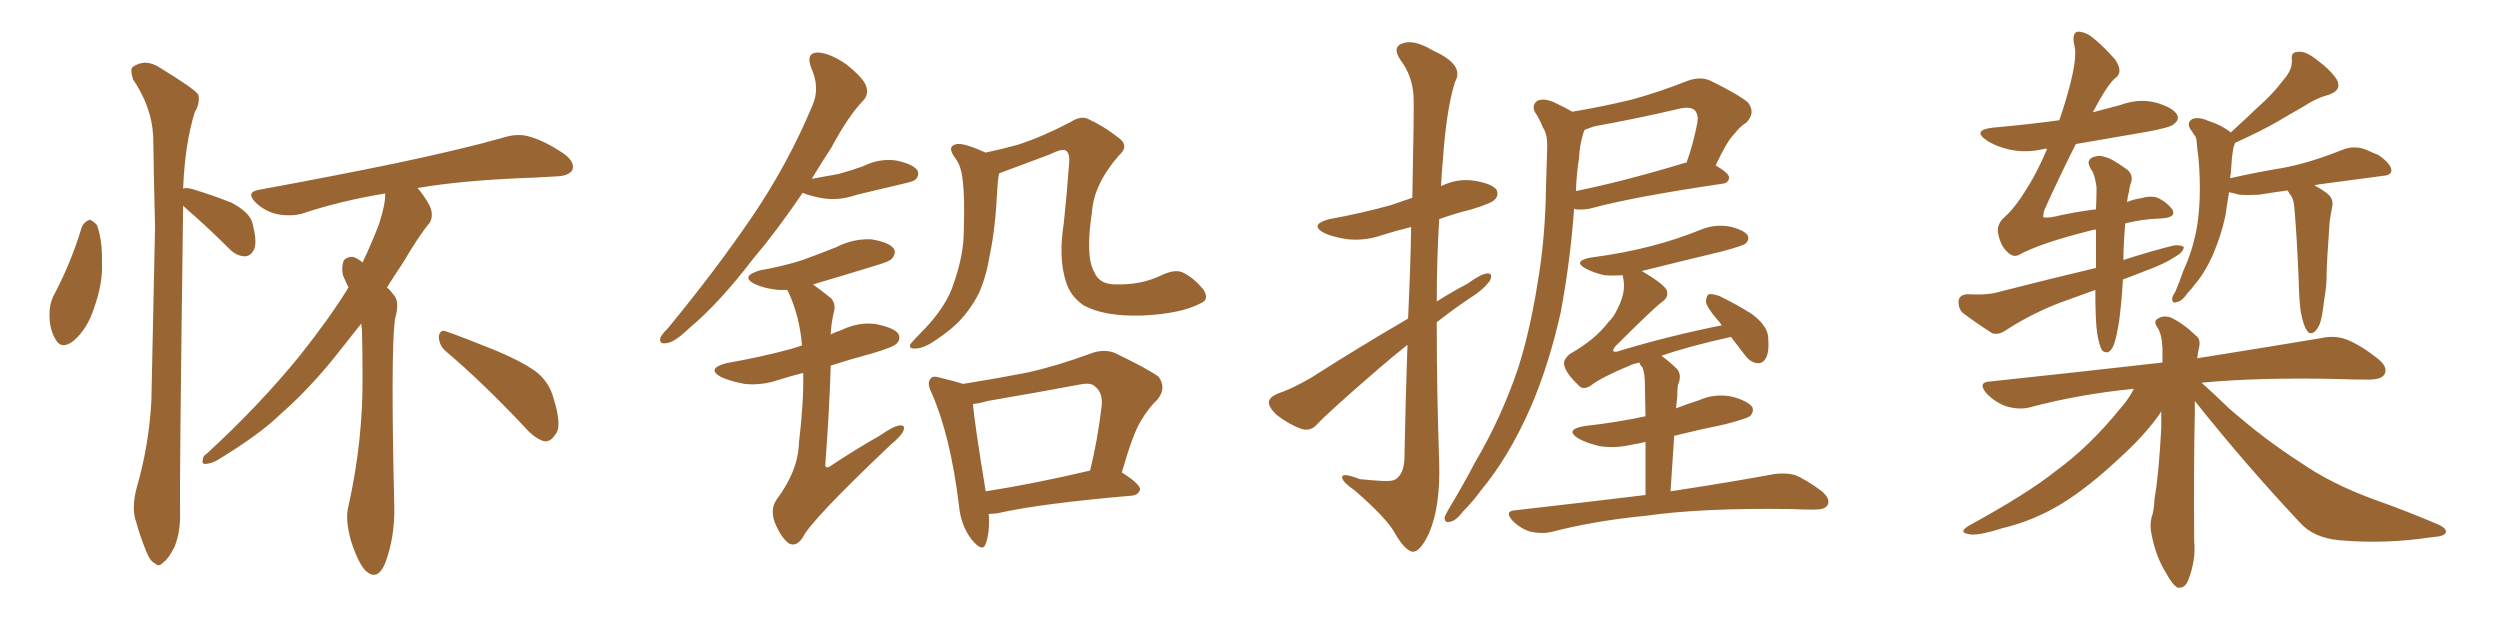 <svg xmlns="http://www.w3.org/2000/svg" xmlns:xlink="http://www.w3.org/1999/xlink" width="600" height="150"><path fill="#996633" padding="10" d="M86.72 77.64L86.72 77.64Q83.79 81.30 80.57 85.40L80.57 85.40Q74.27 93.31 67.09 99.61L67.09 99.61Q62.26 104.30 52.15 110.45L52.15 110.45Q50.83 111.18 49.51 111.33L49.51 111.33Q48.49 111.47 48.63 110.60L48.63 110.60Q48.63 109.42 49.66 108.84L49.66 108.84Q62.26 97.27 71.92 85.40L71.92 85.40Q79.25 76.17 83.64 68.99L83.64 68.99Q82.91 67.53 82.32 66.06L82.32 66.06Q81.88 64.31 82.47 62.55L82.47 62.55Q83.35 61.52 84.81 61.67L84.81 61.67Q85.99 62.11 87.01 62.99L87.01 62.99Q89.06 58.74 90.97 53.76L90.97 53.76Q92.58 48.78 92.43 46.44L92.43 46.44Q81.74 48.19 72.51 51.27L72.51 51.27Q69.87 52.00 66.65 51.42L66.65 51.42Q63.72 50.83 61.38 48.63L61.38 48.63Q58.89 46.14 62.11 45.56L62.11 45.56Q79.69 42.33 94.63 39.26L94.63 39.26Q111.33 35.74 121.00 32.96L121.00 32.96Q124.37 31.93 127.15 32.81L127.15 32.81Q130.81 33.84 135.35 36.91L135.35 36.91Q137.99 38.82 137.40 40.72L137.40 40.72Q136.67 42.19 133.59 42.33L133.59 42.33Q130.96 42.48 128.17 42.63L128.17 42.63Q111.33 43.21 100.20 45.12L100.20 45.12Q101.66 46.73 103.13 49.37L103.13 49.37Q104.15 51.71 103.13 53.47L103.13 53.47Q100.63 56.40 96.68 63.13L96.68 63.13Q94.78 65.92 92.87 68.99L92.87 68.99Q93.75 69.73 94.34 70.61L94.34 70.61Q96.09 72.22 94.78 76.61L94.78 76.61Q93.75 84.96 94.63 121.58L94.63 121.58Q94.78 128.91 92.43 135.21L92.43 135.21Q90.53 139.60 87.74 136.96L87.74 136.96Q85.99 135.21 84.23 129.79L84.23 129.79Q82.76 124.51 83.64 121.44L83.64 121.44Q87.16 105.62 87.01 90.09L87.01 90.09Q87.01 84.81 86.87 79.10L86.87 79.10Q86.72 78.22 86.72 77.64ZM107.08 84.38L107.08 84.38Q105.32 82.91 105.32 80.71L105.32 80.71Q105.62 78.96 107.08 79.54L107.08 79.54Q111.33 81.01 119.24 84.23L119.24 84.23Q126.42 87.30 129.20 89.65L129.20 89.65Q131.98 92.14 132.86 95.65L132.86 95.65Q135.06 102.54 133.15 104.44L133.15 104.44Q132.13 106.05 130.66 105.91L130.66 105.91Q128.32 105.32 125.68 102.25L125.68 102.25Q115.58 91.55 107.08 84.38ZM19.63 54.49L19.63 54.49Q20.21 53.17 21.53 52.73L21.53 52.73Q22.41 53.03 23.29 54.05L23.29 54.05Q24.61 57.86 24.46 62.84L24.46 62.84Q24.76 67.82 22.56 73.97L22.56 73.97Q20.95 78.96 17.72 81.74L17.72 81.74Q14.79 84.08 13.33 81.45L13.33 81.45Q11.87 79.10 11.87 75.44L11.87 75.44Q11.87 73.10 12.74 71.19L12.74 71.19Q16.99 63.28 19.63 54.49ZM43.95 49.37L43.95 49.37L43.95 49.37Q43.95 49.66 43.95 49.80L43.95 49.80Q43.07 115.72 43.21 122.90L43.21 122.90Q43.36 127.59 41.89 131.25L41.89 131.25Q40.28 134.33 39.26 134.91L39.26 134.91Q38.09 136.23 37.21 135.21L37.21 135.21Q36.04 134.77 35.01 132.13L35.01 132.13Q33.54 128.47 32.67 125.24L32.67 125.24Q31.49 122.02 32.81 117.04L32.81 117.04Q35.74 106.93 36.33 96.24L36.33 96.24Q36.77 74.27 37.21 54.35L37.21 54.35Q36.91 42.92 36.77 32.81L36.77 32.81Q36.47 25.78 31.93 19.04L31.93 19.04Q31.20 16.70 31.79 16.11L31.79 16.11Q34.86 13.92 38.38 16.26L38.38 16.26Q46.58 21.24 47.61 22.71L47.61 22.71Q48.05 24.76 46.73 26.95L46.73 26.95Q44.38 34.57 43.95 45.26L43.95 45.26Q44.82 44.97 46.29 45.41L46.29 45.41Q51.12 46.88 55.52 48.63L55.52 48.63Q60.06 50.98 60.64 53.76L60.64 53.76Q61.67 57.71 61.08 59.62L61.08 59.62Q60.35 61.38 58.89 61.52L58.89 61.52Q56.84 61.52 55.08 59.77L55.08 59.77Q50.83 55.52 46.73 51.86L46.73 51.86Q44.97 50.39 43.95 49.37ZM288.13 72.80L288.13 72.80Q283.45 75.29 274.22 75.73L274.22 75.73Q264.99 76.03 260.01 73.24L260.01 73.24Q256.79 71.04 255.76 67.38L255.76 67.38Q254.00 61.82 255.32 53.47L255.32 53.47Q256.05 46.58 256.64 38.53L256.64 38.53Q256.64 36.47 255.62 36.04L255.62 36.04Q254.59 35.74 251.95 37.06L251.95 37.06Q246.83 38.96 240.97 41.16L240.97 41.16Q240.23 41.46 239.79 41.60L239.79 41.60Q239.50 42.92 239.36 45.26L239.36 45.26Q238.92 54.64 237.60 60.94L237.60 60.94Q236.72 66.36 234.96 70.31L234.96 70.31Q233.06 74.12 229.98 77.34L229.98 77.34Q227.93 79.39 224.41 81.74L224.41 81.74Q221.63 83.64 219.73 83.64L219.73 83.64Q218.26 83.79 218.41 82.76L218.41 82.76Q218.85 82.03 220.61 80.27L220.61 80.27Q221.78 79.10 223.10 77.64L223.10 77.64Q227.34 72.80 228.81 68.26L228.81 68.26Q231.30 61.23 231.30 55.52L231.30 55.52Q231.59 47.17 231.01 43.07L231.01 43.07Q230.71 39.84 229.25 37.94L229.25 37.94Q227.05 35.01 229.69 34.57L229.69 34.57Q231.30 34.28 236.57 36.62L236.57 36.62Q240.67 35.74 244.34 34.72L244.34 34.72Q250.20 32.81 256.93 29.30L256.93 29.30Q259.42 27.69 261.18 28.56L261.18 28.56Q264.99 30.32 268.51 33.11L268.51 33.11Q271.14 35.01 268.51 37.35L268.51 37.35Q262.50 44.24 262.06 50.98L262.06 50.98Q260.45 61.67 262.65 65.33L262.65 65.33Q263.82 68.26 267.77 68.26L267.77 68.26Q273.93 68.41 278.76 66.06L278.76 66.06Q282.13 64.45 284.03 65.48L284.03 65.48Q286.67 66.80 288.87 69.58L288.87 69.58Q290.33 71.92 288.13 72.80ZM237.30 123.34L237.30 123.34Q237.60 127.73 236.57 130.52L236.57 130.52Q235.84 132.71 233.20 129.49L233.20 129.49Q230.57 126.12 230.13 121.14L230.13 121.14Q228.08 104.44 223.54 94.19L223.54 94.19Q222.36 91.85 223.39 90.82L223.39 90.82Q223.83 90.09 225.73 90.67L225.73 90.67Q229.39 91.55 231.15 92.14L231.15 92.14Q239.36 90.82 246.83 89.36L246.83 89.36Q253.86 87.74 261.47 84.96L261.47 84.96Q264.70 83.64 267.48 84.67L267.48 84.67Q275.39 88.48 278.03 90.38L278.03 90.38Q280.08 93.16 277.73 95.95L277.73 95.95Q275.68 97.85 273.78 101.07L273.78 101.07Q271.88 104.15 269.24 113.38L269.24 113.38Q273.63 116.16 273.63 117.48L273.63 117.48Q273.19 118.80 271.73 118.95L271.73 118.95Q249.61 120.85 239.36 123.19L239.36 123.19Q238.18 123.34 237.30 123.34ZM236.57 117.92L236.57 117.92Q247.85 116.16 261.62 112.94L261.62 112.94Q263.38 105.91 264.40 97.41L264.40 97.41Q264.70 94.34 262.94 92.87L262.94 92.87Q261.91 91.70 259.13 92.29L259.13 92.29Q248.14 94.34 237.01 96.24L237.01 96.24Q234.96 96.83 233.50 96.97L233.50 96.97Q233.94 101.95 236.57 117.92ZM192.63 46.29L192.63 46.29Q186.47 55.37 180.76 62.11L180.76 62.11Q172.56 72.80 165.53 78.66L165.53 78.66Q161.87 82.18 160.11 82.32L160.11 82.32Q158.06 82.76 158.50 81.01L158.50 81.01Q158.94 80.13 160.40 78.66L160.40 78.66Q171.83 64.75 180.32 52.29L180.32 52.29Q189.11 39.40 194.97 25.34L194.97 25.34Q196.88 21.09 194.68 16.26L194.68 16.26Q193.36 12.74 196.14 12.60L196.14 12.60Q198.93 12.60 203.03 15.38L203.03 15.38Q207.28 18.75 207.86 20.65L207.86 20.65Q208.59 22.71 207.13 24.17L207.13 24.17Q203.61 27.83 199.51 35.45L199.51 35.45Q197.02 39.26 194.82 42.92L194.82 42.92Q198.19 42.33 201.27 41.75L201.27 41.75Q204.49 40.87 207.28 39.84L207.28 39.84Q211.08 37.94 215.19 38.53L215.19 38.53Q219.14 39.40 220.17 40.87L220.17 40.87Q220.75 42.04 219.73 43.07L219.73 43.07Q219.43 43.51 216.80 44.09L216.80 44.09Q211.08 45.41 205.66 46.73L205.66 46.73Q201.56 48.19 197.61 47.61L197.61 47.61Q194.82 47.17 192.63 46.29ZM192.77 89.50L192.77 89.50L192.77 89.50Q189.84 90.23 187.06 91.11L187.06 91.11Q182.81 92.58 178.71 92.14L178.71 92.14Q175.49 91.55 173.14 90.53L173.14 90.53Q169.34 88.48 174.32 87.16L174.32 87.16Q182.67 85.69 189.70 83.79L189.70 83.79Q191.02 83.35 192.48 82.91L192.48 82.91Q191.89 75.73 189.11 69.87L189.11 69.87Q188.96 69.58 188.82 69.58L188.82 69.58Q187.79 69.58 186.77 69.58L186.77 69.58Q183.69 69.29 181.35 68.26L181.35 68.26Q177.39 66.36 182.37 64.89L182.37 64.89Q188.09 63.87 192.63 62.40L192.63 62.40Q197.02 60.79 200.68 59.33L200.68 59.33Q204.64 57.28 209.03 57.42L209.03 57.42Q213.43 58.15 214.45 59.62L214.45 59.62Q215.19 60.64 214.16 61.96L214.16 61.96Q213.72 62.70 210.21 63.72L210.21 63.72Q202.59 66.06 195.12 68.26L195.12 68.26Q197.17 69.73 199.51 71.63L199.51 71.63Q200.68 73.10 200.10 75L200.10 75Q199.51 77.49 199.37 80.27L199.37 80.27Q200.54 79.69 201.86 79.25L201.86 79.25Q206.10 77.20 210.21 77.78L210.21 77.78Q214.60 78.66 215.63 80.13L215.63 80.13Q216.21 81.45 215.19 82.47L215.19 82.47Q214.31 83.35 209.33 84.81L209.33 84.81Q203.91 86.28 199.37 87.74L199.37 87.74Q199.07 98.44 198.05 111.77L198.05 111.77Q198.34 112.50 199.22 111.91L199.22 111.91Q205.37 107.81 211.08 104.59L211.08 104.59Q214.45 102.25 215.92 102.10L215.92 102.10Q217.38 101.95 216.80 103.42L216.80 103.42Q216.21 104.74 213.87 106.64L213.87 106.64Q194.53 124.95 192.63 129.05L192.63 129.05Q191.02 131.40 189.26 130.37L189.26 130.37Q187.35 128.91 185.89 125.24L185.89 125.24Q184.86 122.17 186.33 119.97L186.33 119.97Q191.60 112.94 191.75 106.20L191.75 106.20Q192.92 96.53 192.77 89.50ZM337.94 76.46L337.94 76.46Q338.53 63.87 338.67 54.49L338.67 54.49Q335.01 55.37 331.79 56.40L331.79 56.40Q327.54 57.86 323.44 57.42L323.44 57.42Q320.21 56.98 317.87 55.96L317.87 55.96Q314.06 53.91 319.04 52.59L319.04 52.59Q327.10 51.12 333.84 49.22L333.84 49.22Q336.33 48.34 338.96 47.46L338.96 47.46Q339.40 25.78 339.26 23.14L339.26 23.14Q338.96 18.16 336.18 14.50L336.18 14.50Q333.98 11.28 336.62 10.40L336.62 10.40Q339.40 9.38 343.95 12.16L343.95 12.16Q351.56 15.53 349.22 19.63L349.22 19.63Q347.17 25.93 346.29 38.38L346.29 38.38Q346.00 41.46 345.85 44.68L345.85 44.68Q349.66 42.77 353.76 43.36L353.76 43.36Q358.15 44.09 359.18 45.56L359.18 45.56Q359.77 46.88 358.74 47.90L358.74 47.90Q358.01 48.78 353.17 50.24L353.17 50.24Q349.07 51.27 345.41 52.59L345.41 52.59Q344.82 62.55 344.82 72.36L344.82 72.36Q348.49 70.02 352.15 68.12L352.15 68.12Q355.37 65.77 356.84 65.63L356.84 65.63Q358.45 65.48 357.57 67.38L357.57 67.38Q355.96 69.58 352.88 71.48L352.88 71.48Q348.93 74.12 344.82 77.34L344.82 77.34Q344.82 94.19 345.41 111.04L345.41 111.04Q345.70 121.44 343.07 127.73L343.07 127.73Q340.87 132.57 338.96 132.42L338.96 132.42Q337.06 131.98 334.72 127.88L334.72 127.88Q332.81 124.37 325.20 117.77L325.20 117.77Q322.27 115.72 322.12 114.70L322.12 114.70Q321.83 113.23 326.37 114.99L326.37 114.99Q329.00 115.28 331.79 115.43L331.79 115.43Q334.13 115.58 335.01 114.99L335.01 114.99Q336.91 113.67 337.06 110.16L337.06 110.16Q337.35 95.07 337.79 82.76L337.79 82.76Q334.28 85.55 331.05 88.33L331.05 88.33Q319.19 98.58 316.11 101.81L316.11 101.81Q314.65 103.56 312.45 102.98L312.45 102.98Q309.23 101.81 306.45 99.61L306.45 99.61Q304.39 97.71 304.54 96.39L304.54 96.39Q304.69 95.36 306.59 94.48L306.59 94.48Q309.81 93.46 314.65 90.67L314.65 90.67Q325.63 83.64 337.94 76.46ZM377.34 26.81L377.34 26.81Q384.52 25.63 391.70 23.88L391.70 23.88Q398.14 22.12 405.18 19.34L405.18 19.34Q408.11 18.31 410.45 19.34L410.45 19.34Q417.33 22.71 419.53 24.61L419.53 24.61Q421.44 27.10 419.09 29.44L419.09 29.44Q417.63 30.32 416.16 32.23L416.16 32.23Q414.40 33.98 411.77 39.70L411.77 39.70Q414.99 41.60 414.99 42.63L414.99 42.63Q414.84 43.95 413.38 44.09L413.38 44.09Q391.55 47.31 381.45 50.10L381.45 50.10Q379.69 50.39 378.22 50.24L378.22 50.24Q377.93 50.10 377.78 50.10L377.78 50.10Q376.90 62.55 374.56 75L374.56 75Q371.78 87.45 367.38 97.71L367.38 97.71Q362.11 109.72 355.37 117.77L355.37 117.77Q353.47 120.41 351.12 122.75L351.12 122.75Q349.37 125.10 347.90 125.24L347.90 125.24Q346.58 125.54 346.73 124.07L346.73 124.07Q347.02 123.34 347.61 122.31L347.61 122.31Q350.98 116.75 354.05 110.89L354.05 110.89Q360.21 100.49 364.31 88.48L364.31 88.48Q367.24 79.25 368.99 68.12L368.99 68.12Q370.90 57.13 371.04 44.68L371.04 44.68Q371.19 39.40 371.34 35.01L371.34 35.01Q371.34 32.08 370.31 30.62L370.31 30.62Q369.43 28.42 368.41 26.95L368.41 26.95Q367.53 25.20 368.99 24.17L368.99 24.17Q370.75 23.44 373.39 24.76L373.39 24.76Q375.59 25.78 377.34 26.81ZM378.96 37.94L378.96 37.94Q378.37 41.75 378.22 45.85L378.22 45.85Q389.79 43.51 404.30 39.11L404.30 39.11Q404.59 38.96 404.74 39.11L404.74 39.11Q406.35 34.72 407.37 29.44L407.37 29.44Q407.67 27.54 406.79 26.51L406.79 26.51Q405.76 25.49 403.13 26.07L403.13 26.07Q393.16 28.42 382.62 30.32L382.62 30.32Q381.30 30.76 380.27 31.20L380.27 31.20Q379.98 31.93 379.83 32.52L379.83 32.52Q379.10 35.16 378.96 37.94ZM394.92 118.80L394.92 118.80L394.92 118.80Q394.92 111.04 394.92 106.05L394.92 106.05Q393.31 106.49 391.99 106.64L391.99 106.64Q387.89 107.67 383.94 107.08L383.94 107.08Q380.86 106.35 378.96 105.32L378.96 105.32Q375.29 103.13 380.27 102.25L380.27 102.25Q388.18 101.37 394.92 99.90L394.92 99.90Q394.78 93.75 394.78 92.43L394.78 92.43Q394.78 89.65 394.19 88.18L394.19 88.18Q393.60 87.60 393.46 87.01L393.46 87.01Q391.99 87.30 391.11 87.74L391.11 87.74Q384.08 90.67 381.74 92.58L381.74 92.58Q379.83 93.75 378.81 92.43L378.81 92.43Q375.88 89.65 375.44 87.74L375.44 87.74Q375 86.43 376.76 84.96L376.76 84.96Q382.91 81.45 385.99 77.34L385.99 77.34Q387.30 76.03 387.89 74.71L387.89 74.71Q390.23 70.46 389.65 67.24L389.65 67.24Q389.50 66.50 389.50 66.06L389.50 66.06Q387.01 66.21 385.11 66.06L385.11 66.06Q382.47 65.48 380.57 64.45L380.57 64.45Q377.34 62.70 381.74 61.82L381.74 61.82Q389.65 60.79 396.39 59.03L396.39 59.03Q402.54 57.42 407.96 55.22L407.96 55.22Q411.33 53.76 414.99 54.35L414.99 54.35Q418.36 55.08 419.38 56.40L419.38 56.40Q419.97 57.42 418.95 58.45L418.95 58.45Q418.21 59.03 413.23 60.35L413.23 60.35Q403.42 62.70 394.04 65.04L394.04 65.04Q399.46 68.26 400.05 69.73L400.05 69.73Q400.49 71.34 399.02 72.36L399.02 72.36Q396.97 73.83 387.60 83.20L387.60 83.20Q387.01 84.08 387.16 84.23L387.16 84.23Q387.60 84.67 389.06 84.08L389.06 84.08Q401.37 80.42 413.23 78.08L413.23 78.08Q412.65 77.20 412.06 76.61L412.06 76.61Q409.57 73.68 409.42 72.36L409.42 72.36Q409.57 70.75 410.16 70.61L410.16 70.61Q410.89 70.46 412.65 71.04L412.65 71.04Q416.89 73.10 420.56 75.44L420.56 75.44Q424.22 78.22 424.37 81.01L424.37 81.01Q424.66 84.52 423.78 85.99L423.78 85.99Q423.05 87.30 421.73 87.16L421.73 87.16Q420.12 87.01 418.80 85.25L418.80 85.25Q416.89 82.76 415.43 80.86L415.43 80.86Q404.88 83.20 398.73 85.40L398.73 85.40Q400.63 86.72 402.54 88.62L402.54 88.62Q403.71 90.09 402.69 92.43L402.69 92.43Q402.54 93.75 402.54 95.21L402.54 95.21Q402.39 96.53 402.25 98.00L402.25 98.00Q404.88 96.97 407.67 96.09L407.67 96.09Q411.62 94.34 415.72 95.21L415.72 95.21Q419.53 96.24 420.56 97.71L420.56 97.71Q421.00 98.88 419.97 99.90L419.97 99.90Q419.09 100.49 414.11 101.81L414.11 101.81Q407.67 103.13 401.81 104.59L401.81 104.59Q401.37 110.74 400.93 117.92L400.93 117.92Q416.16 115.58 425.54 113.82L425.54 113.82Q428.32 113.38 430.66 113.96L430.66 113.96Q433.59 115.14 437.26 117.92L437.26 117.92Q439.45 119.82 438.57 121.29L438.57 121.29Q437.99 122.31 435.35 122.31L435.35 122.31Q432.57 122.31 429.79 122.17L429.79 122.17Q408.25 121.88 395.07 123.78L395.07 123.78Q382.76 124.95 372.07 127.73L372.07 127.73Q370.02 128.17 367.24 127.59L367.24 127.59Q364.89 126.86 362.99 124.95L362.99 124.95Q360.94 122.61 363.72 122.46L363.72 122.46Q380.42 120.56 394.92 118.80ZM536.43 34.28L536.43 34.28Q536.13 35.01 535.99 35.60L535.99 35.60Q535.84 36.62 535.69 37.65L535.69 37.65Q535.55 39.55 535.40 41.46L535.40 41.46Q535.25 42.19 535.25 42.77L535.25 42.77Q541.70 41.31 548.00 40.28L548.00 40.28Q554.30 39.11 562.35 35.89L562.35 35.89Q564.99 34.86 567.77 35.89L567.77 35.89Q569.38 36.62 570.85 37.21L570.85 37.21Q573.93 39.40 573.93 40.87L573.93 40.87Q573.93 42.04 572.02 42.19L572.02 42.19Q564.55 43.21 556.64 44.24L556.64 44.24Q555.62 44.38 555.47 44.53L555.47 44.53Q556.79 45.12 558.54 46.44L558.54 46.44Q560.16 47.75 559.72 49.66L559.72 49.66Q559.57 50.39 559.42 51.27L559.42 51.27Q559.28 52.00 559.13 53.03L559.13 53.03Q558.40 63.13 558.40 65.77L558.40 65.77Q558.40 68.85 557.81 71.92L557.81 71.92Q557.37 75.88 556.79 77.64L556.79 77.64Q556.05 79.39 555.18 79.83L555.18 79.83Q554.30 80.27 553.71 79.39L553.71 79.39Q552.83 78.22 552.25 75.15L552.25 75.15Q551.81 72.95 551.66 66.65L551.66 66.65Q551.22 56.25 550.63 49.66L550.63 49.66Q550.49 48.05 549.90 47.02L549.90 47.02Q549.46 46.58 549.32 46.14L549.32 46.14Q549.02 45.85 549.02 45.70L549.02 45.70Q545.80 46.14 542.14 46.73L542.14 46.73Q539.21 46.88 537.45 46.73L537.45 46.73Q535.99 46.29 534.96 46.14L534.96 46.14Q534.52 49.07 534.08 51.86L534.08 51.86Q533.06 56.54 531.30 60.64L531.30 60.64Q529.39 65.19 526.76 68.26L526.76 68.26Q526.03 69.29 525.15 70.17L525.15 70.17Q523.68 72.36 522.36 72.51L522.36 72.51Q521.19 72.95 521.34 71.48L521.34 71.48Q521.48 70.90 522.07 70.02L522.07 70.02Q523.10 67.68 523.97 65.04L523.97 65.04Q526.03 60.64 527.05 55.66L527.05 55.66Q527.78 52.00 527.93 47.46L527.93 47.46Q528.08 42.92 527.64 37.94L527.64 37.94Q527.34 35.89 527.20 34.13L527.20 34.13Q527.20 32.96 526.61 32.37L526.61 32.37Q526.17 31.64 525.73 31.05L525.73 31.05Q524.71 29.44 526.17 28.56L526.17 28.56Q527.64 27.98 529.98 29.00L529.98 29.00Q533.20 30.03 535.40 31.79L535.40 31.79Q538.92 28.56 542.14 25.49L542.14 25.49Q545.36 22.71 548.14 19.04L548.14 19.04Q550.20 16.70 550.05 14.36L550.05 14.36Q549.76 12.45 551.51 12.45L551.51 12.45Q553.27 12.16 556.05 14.36L556.05 14.36Q559.42 16.85 560.89 19.19L560.89 19.19Q562.06 21.68 558.98 22.71L558.98 22.71Q555.76 23.58 552.98 25.49L552.98 25.49Q549.61 27.39 546.39 29.30L546.39 29.30Q542.58 31.49 536.43 34.28ZM526.76 96.24L526.76 96.24Q526.76 97.41 526.76 98.73L526.76 98.73Q526.46 113.09 526.61 129.93L526.61 129.93Q527.05 134.47 525.15 139.31L525.15 139.31Q524.41 141.21 522.66 141.06L522.66 141.06Q521.34 140.33 519.87 137.55L519.87 137.55Q517.38 133.59 516.36 128.17L516.36 128.17Q515.92 126.12 516.36 124.22L516.36 124.22Q516.94 122.75 517.09 119.68L517.09 119.68Q518.12 113.82 518.70 102.69L518.70 102.69Q518.70 100.63 518.70 98.73L518.70 98.73Q518.26 99.46 517.82 100.05L517.82 100.05Q514.31 104.88 508.45 110.16L508.45 110.16Q501.42 116.75 495.12 120.70L495.12 120.70Q488.23 124.95 480.76 126.71L480.76 126.71Q474.32 128.76 472.41 128.17L472.41 128.17Q469.78 127.73 472.85 125.98L472.85 125.98Q486.77 118.36 493.51 112.94L493.51 112.94Q501.56 107.08 509.03 97.85L509.03 97.85Q511.08 95.51 512.11 93.31L512.11 93.31Q498.93 94.63 487.35 97.71L487.35 97.71Q484.86 98.44 481.64 97.56L481.64 97.56Q479.00 96.68 476.81 94.48L476.81 94.48Q474.46 91.70 477.69 91.55L477.69 91.55Q499.66 89.21 518.99 87.01L518.99 87.01Q518.99 85.11 518.99 83.64L518.99 83.64Q518.85 80.13 517.82 78.66L517.82 78.66Q516.80 77.20 517.68 76.61L517.68 76.61Q518.99 75.59 520.90 76.17L520.90 76.17Q523.83 77.49 527.05 80.57L527.05 80.57Q528.22 81.45 527.78 83.35L527.78 83.35Q527.49 84.52 527.34 85.99L527.34 85.99Q545.65 83.06 557.08 81.15L557.08 81.15Q560.30 80.42 563.09 81.45L563.09 81.45Q566.46 82.76 570.56 85.99L570.56 85.99Q573.19 88.04 572.31 89.79L572.31 89.79Q571.58 91.11 568.51 91.11L568.51 91.11Q564.99 91.11 561.33 90.97L561.33 90.97Q542.14 90.53 528.37 91.85L528.37 91.85Q530.86 94.04 534.96 98.00L534.96 98.00Q543.46 105.47 552.39 111.18L552.39 111.18Q559.42 116.02 569.24 119.68L569.24 119.68Q577.88 122.75 585.06 125.83L585.06 125.83Q587.40 126.86 586.96 127.88L586.96 127.88Q586.52 128.76 583.74 128.91L583.74 128.91Q572.31 130.66 561.33 129.64L561.33 129.64Q555.18 129.05 551.95 125.39L551.95 125.39Q538.77 111.33 526.76 96.24ZM510.06 53.61L510.06 53.61L510.06 53.61Q509.62 58.74 509.62 62.40L509.62 62.40Q515.92 60.35 521.78 58.89L521.78 58.89Q523.54 58.74 524.12 59.33L524.12 59.33Q523.97 60.50 522.22 61.52L522.22 61.52Q519.29 63.43 515.19 64.89L515.19 64.89Q512.26 66.06 509.47 67.09L509.47 67.09Q509.47 67.53 509.47 67.68L509.47 67.68Q509.18 72.51 508.59 77.05L508.59 77.05Q508.01 80.71 507.42 82.47L507.42 82.47Q506.84 84.08 505.96 84.52L505.96 84.52Q505.08 84.67 504.49 84.08L504.49 84.08Q503.76 82.76 503.32 79.98L503.32 79.98Q502.88 77.20 502.88 69.58L502.88 69.58Q498.49 71.19 494.38 72.66L494.38 72.66Q487.50 75.29 481.20 79.39L481.20 79.39Q479.59 80.42 478.13 79.98L478.13 79.98Q474.02 77.34 470.95 75L470.95 75Q469.92 73.83 470.07 72.07L470.07 72.07Q470.36 70.75 472.12 70.61L472.12 70.61Q477.10 70.90 479.88 70.02L479.88 70.02Q491.89 66.94 503.03 64.31L503.03 64.31Q503.03 59.18 503.03 55.08L503.03 55.08Q502.00 55.22 501.56 55.37L501.56 55.37Q489.40 58.45 484.42 61.23L484.42 61.23Q483.11 61.82 481.79 60.50L481.79 60.50Q480.18 59.03 479.59 56.25L479.59 56.25Q479.00 53.91 481.20 52.00L481.20 52.00Q483.84 49.66 487.06 44.24L487.06 44.24Q488.96 41.16 491.31 35.74L491.31 35.74Q490.72 35.60 490.58 35.74L490.58 35.74Q486.18 36.77 482.23 35.89L482.23 35.89Q479.00 35.16 476.81 33.69L476.81 33.69Q473.14 31.20 478.42 30.62L478.42 30.62Q486.77 29.88 494.24 28.86L494.24 28.86Q495.85 24.17 496.88 20.07L496.88 20.07Q498.49 13.77 497.90 11.13L497.90 11.13Q497.17 8.06 498.49 7.62L498.49 7.62Q499.80 7.47 501.56 8.50L501.56 8.50Q504.35 10.55 507.57 14.21L507.57 14.21Q509.62 17.14 507.86 18.60L507.86 18.60Q505.96 19.92 502.29 26.95L502.29 26.95Q505.66 26.07 508.89 25.20L508.89 25.20Q513.28 23.58 517.38 24.61L517.38 24.61Q521.48 25.78 522.51 27.54L522.51 27.54Q523.10 28.71 521.78 29.74L521.78 29.74Q520.90 30.62 515.19 31.64L515.19 31.64Q506.54 33.11 498.19 34.57L498.19 34.57Q493.80 43.36 490.58 50.54L490.58 50.54Q490.28 52.00 490.43 52.15L490.43 52.15Q490.87 52.29 492.33 52.15L492.33 52.15Q498.05 50.83 503.03 50.24L503.03 50.24Q503.17 47.31 503.17 44.97L503.17 44.97Q502.88 42.77 502.29 41.31L502.29 41.31Q501.71 40.58 501.56 39.99L501.56 39.99Q500.83 38.82 501.86 37.94L501.86 37.94Q503.61 37.06 505.08 37.65L505.08 37.65Q506.69 37.94 510.35 40.58L510.35 40.58Q511.96 41.75 511.52 43.65L511.52 43.65Q511.08 44.68 510.94 46.14L510.94 46.14Q510.64 47.02 510.50 48.49L510.50 48.49Q512.26 47.75 513.72 47.61L513.72 47.61Q516.06 46.88 517.82 47.46L517.82 47.46Q520.02 48.49 521.34 50.24L521.34 50.24Q522.51 52.29 518.41 52.44L518.41 52.44Q514.16 52.59 510.06 53.61Z"/></svg>